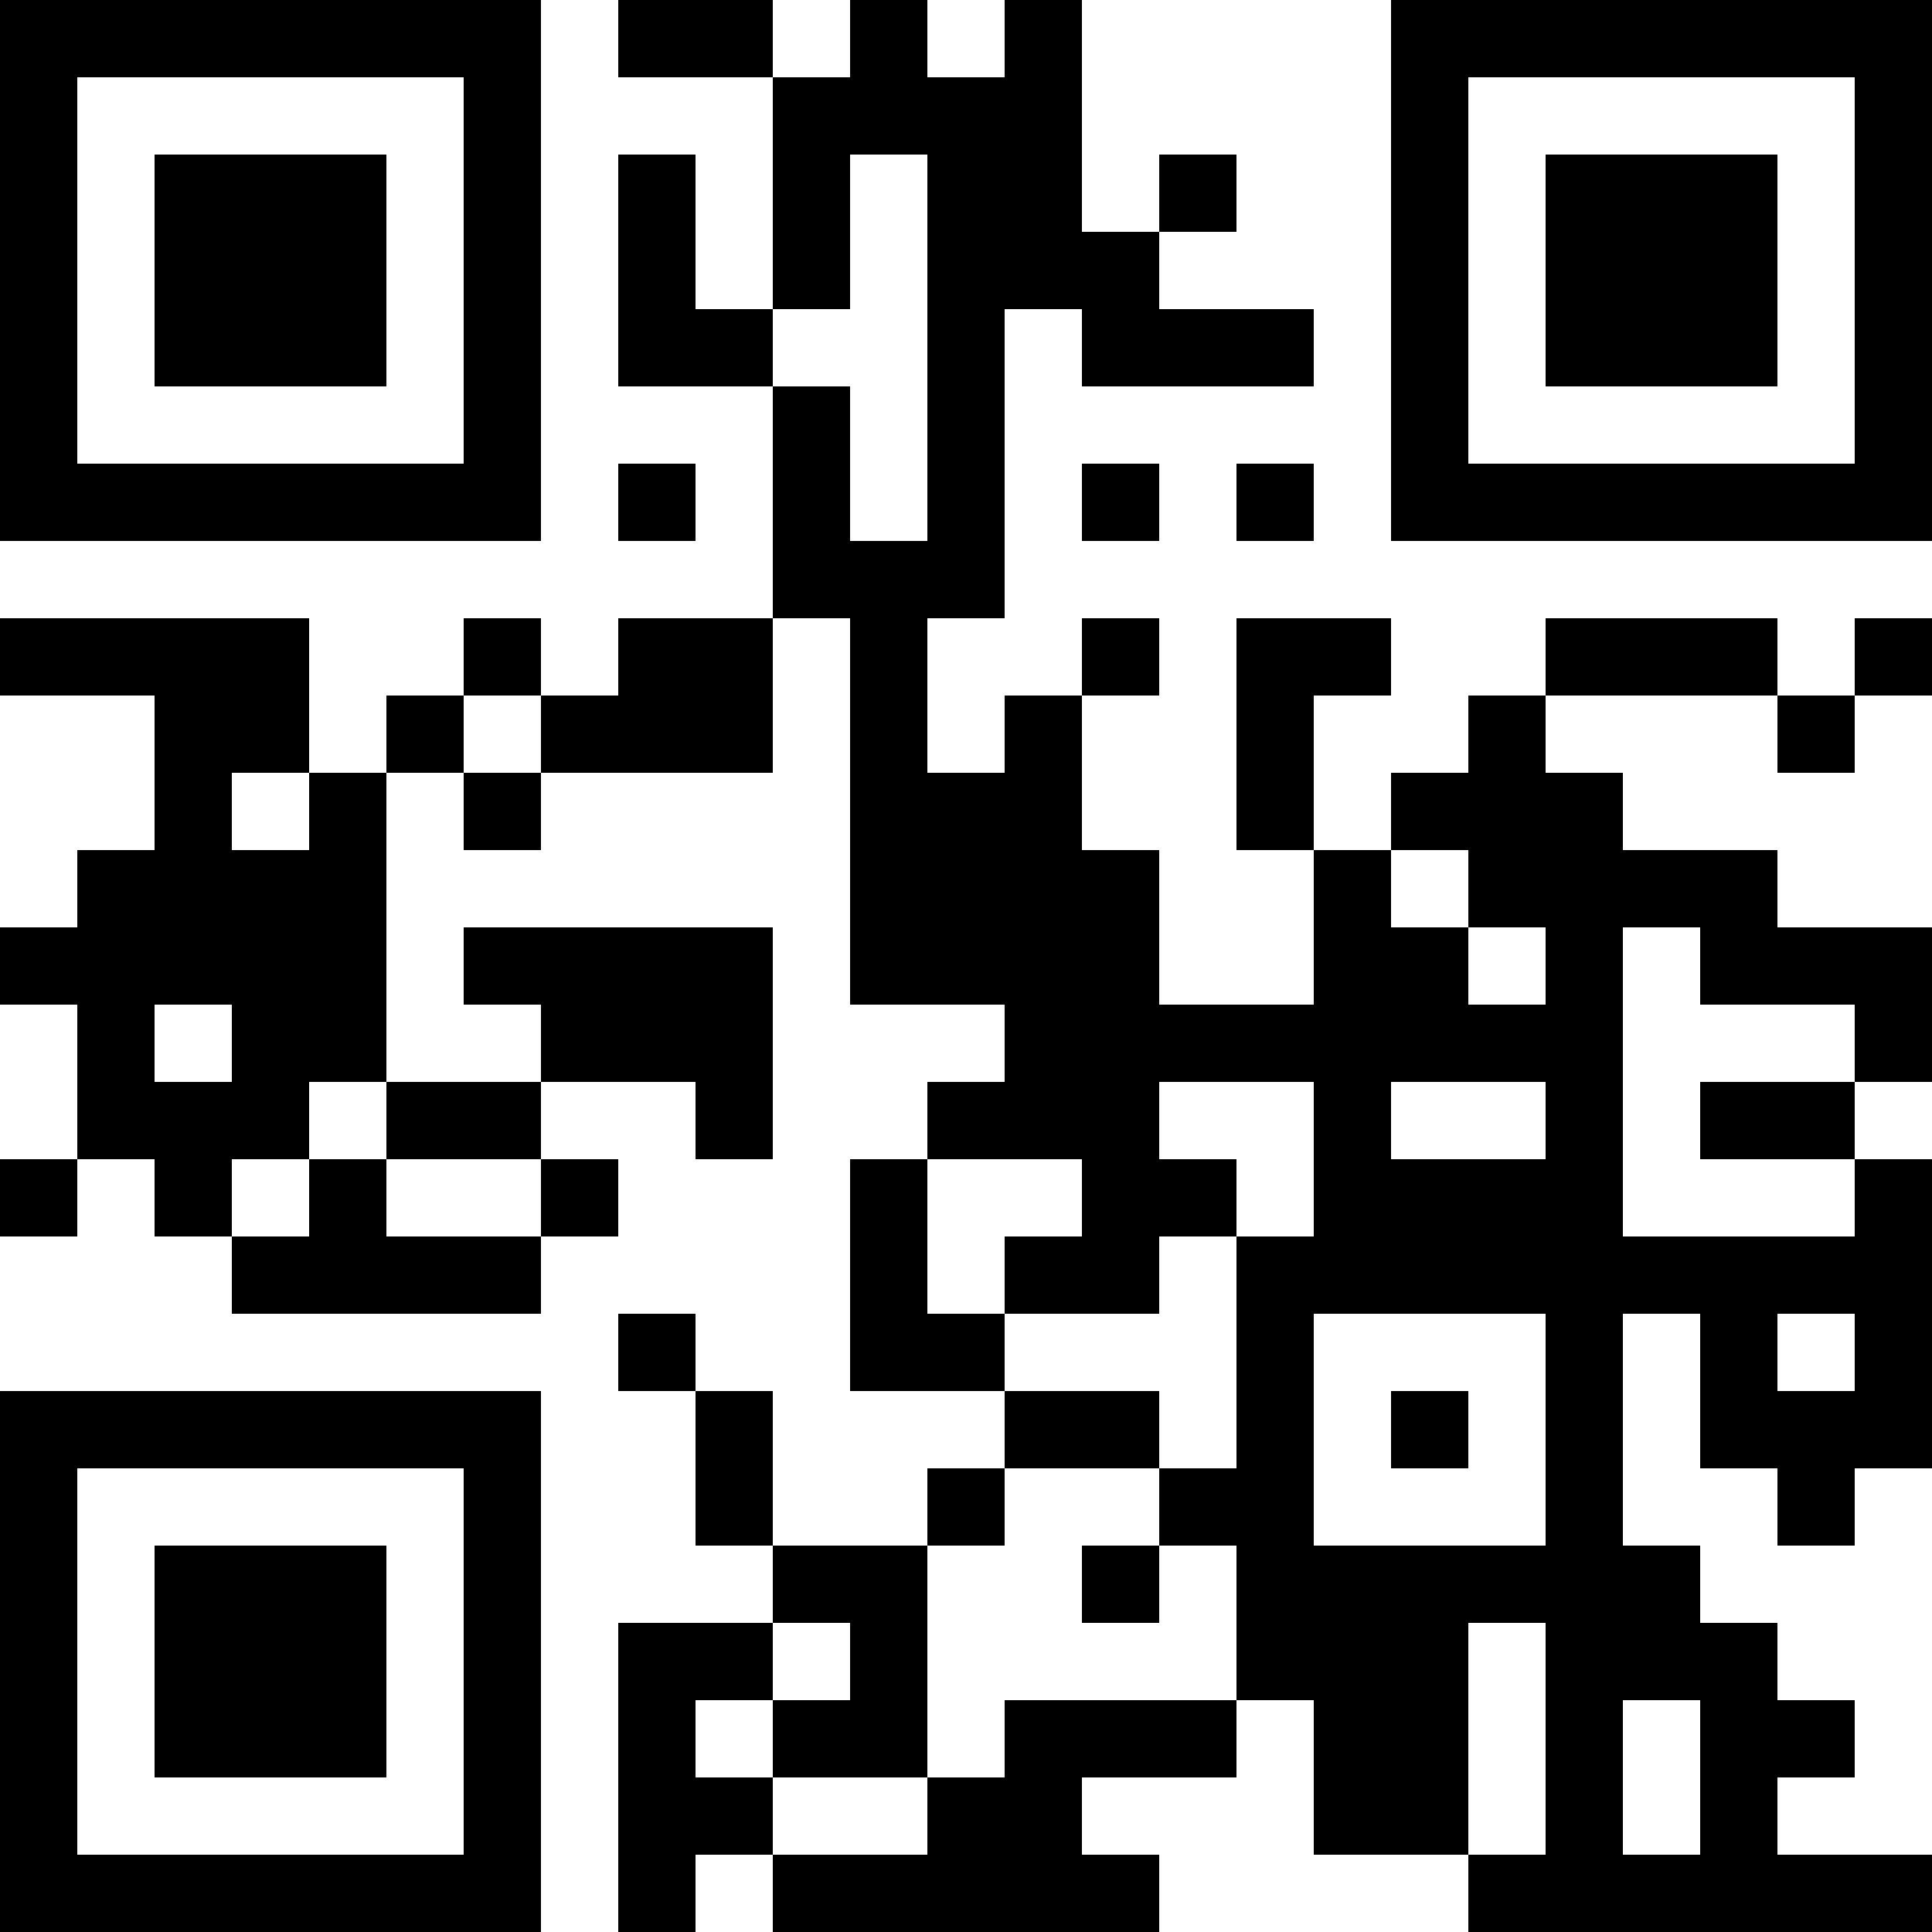 <?xml version="1.0" encoding="UTF-8"?>
<svg xmlns="http://www.w3.org/2000/svg" version="1.1" width="250" height="250" viewBox="0 0 250 250"><rect x="0" y="0" width="250" height="250" fill="#ffffff"/><g transform="scale(10)"><g transform="translate(0,0)"><path fill-rule="evenodd" d="M8 0L8 1L10 1L10 4L9 4L9 2L8 2L8 5L10 5L10 8L8 8L8 9L7 9L7 8L6 8L6 9L5 9L5 10L4 10L4 8L0 8L0 9L2 9L2 11L1 11L1 12L0 12L0 13L1 13L1 15L0 15L0 16L1 16L1 15L2 15L2 16L3 16L3 17L7 17L7 16L8 16L8 15L7 15L7 14L9 14L9 15L10 15L10 12L6 12L6 13L7 13L7 14L5 14L5 10L6 10L6 11L7 11L7 10L10 10L10 8L11 8L11 13L13 13L13 14L12 14L12 15L11 15L11 18L13 18L13 19L12 19L12 20L10 20L10 18L9 18L9 17L8 17L8 18L9 18L9 20L10 20L10 21L8 21L8 25L9 25L9 24L10 24L10 25L15 25L15 24L14 24L14 23L16 23L16 22L17 22L17 24L19 24L19 25L25 25L25 24L23 24L23 23L24 23L24 22L23 22L23 21L22 21L22 20L21 20L21 17L22 17L22 19L23 19L23 20L24 20L24 19L25 19L25 15L24 15L24 14L25 14L25 12L23 12L23 11L21 11L21 10L20 10L20 9L23 9L23 10L24 10L24 9L25 9L25 8L24 8L24 9L23 9L23 8L20 8L20 9L19 9L19 10L18 10L18 11L17 11L17 9L18 9L18 8L16 8L16 11L17 11L17 13L15 13L15 11L14 11L14 9L15 9L15 8L14 8L14 9L13 9L13 10L12 10L12 8L13 8L13 4L14 4L14 5L17 5L17 4L15 4L15 3L16 3L16 2L15 2L15 3L14 3L14 0L13 0L13 1L12 1L12 0L11 0L11 1L10 1L10 0ZM11 2L11 4L10 4L10 5L11 5L11 7L12 7L12 2ZM8 6L8 7L9 7L9 6ZM14 6L14 7L15 7L15 6ZM16 6L16 7L17 7L17 6ZM6 9L6 10L7 10L7 9ZM3 10L3 11L4 11L4 10ZM18 11L18 12L19 12L19 13L20 13L20 12L19 12L19 11ZM21 12L21 16L24 16L24 15L22 15L22 14L24 14L24 13L22 13L22 12ZM2 13L2 14L3 14L3 13ZM4 14L4 15L3 15L3 16L4 16L4 15L5 15L5 16L7 16L7 15L5 15L5 14ZM15 14L15 15L16 15L16 16L15 16L15 17L13 17L13 16L14 16L14 15L12 15L12 17L13 17L13 18L15 18L15 19L13 19L13 20L12 20L12 23L10 23L10 22L11 22L11 21L10 21L10 22L9 22L9 23L10 23L10 24L12 24L12 23L13 23L13 22L16 22L16 20L15 20L15 19L16 19L16 16L17 16L17 14ZM18 14L18 15L20 15L20 14ZM17 17L17 20L20 20L20 17ZM23 17L23 18L24 18L24 17ZM18 18L18 19L19 19L19 18ZM14 20L14 21L15 21L15 20ZM19 21L19 24L20 24L20 21ZM21 22L21 24L22 24L22 22ZM0 0L0 7L7 7L7 0ZM1 1L1 6L6 6L6 1ZM2 2L2 5L5 5L5 2ZM18 0L18 7L25 7L25 0ZM19 1L19 6L24 6L24 1ZM20 2L20 5L23 5L23 2ZM0 18L0 25L7 25L7 18ZM1 19L1 24L6 24L6 19ZM2 20L2 23L5 23L5 20Z" fill="#000000"/></g></g></svg>

